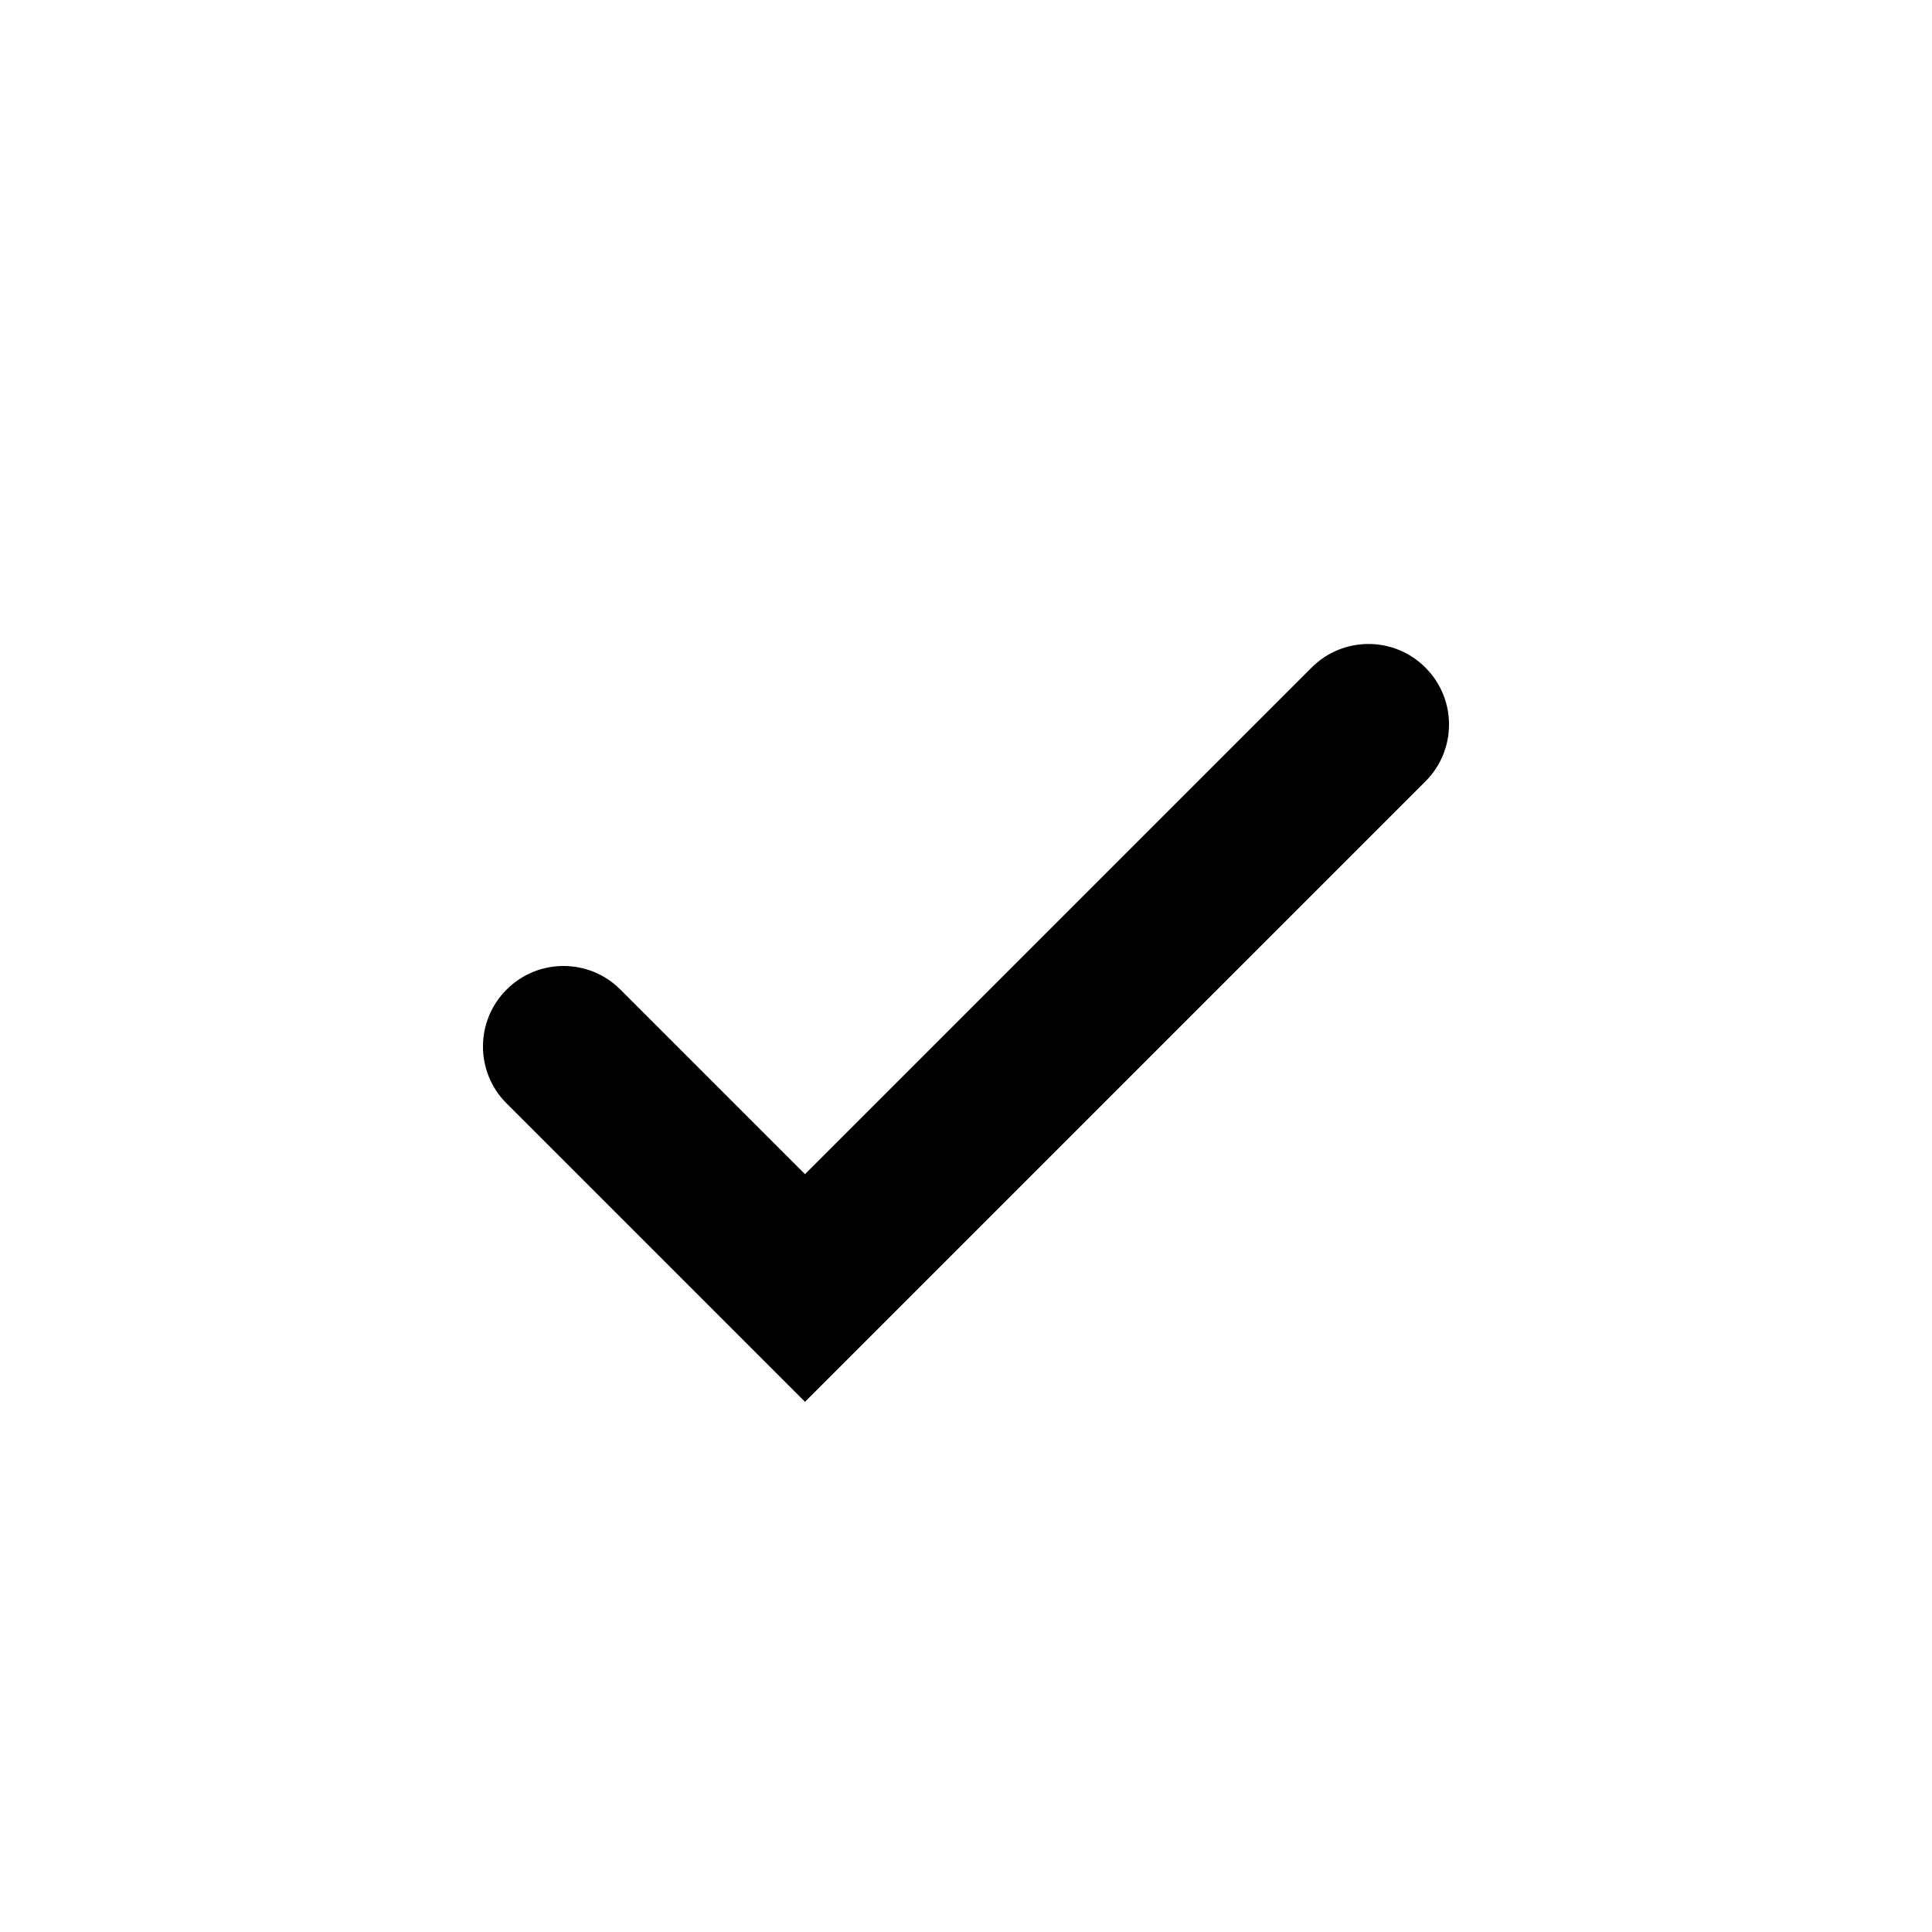 <svg xmlns="http://www.w3.org/2000/svg" width="24" height="24" viewBox="0 0 24 24" fill="none">
	<path fill-rule="evenodd" clip-rule="evenodd" d="M17.707 8.293C18.098 8.683 18.098 9.317 17.707 9.707L10 17.414L6.293 13.707C5.902 13.317 5.902 12.683 6.293 12.293C6.683 11.902 7.317 11.902 7.707 12.293L10 14.586L16.293 8.293C16.683 7.902 17.317 7.902 17.707 8.293Z" fill="black"/>
</svg>
